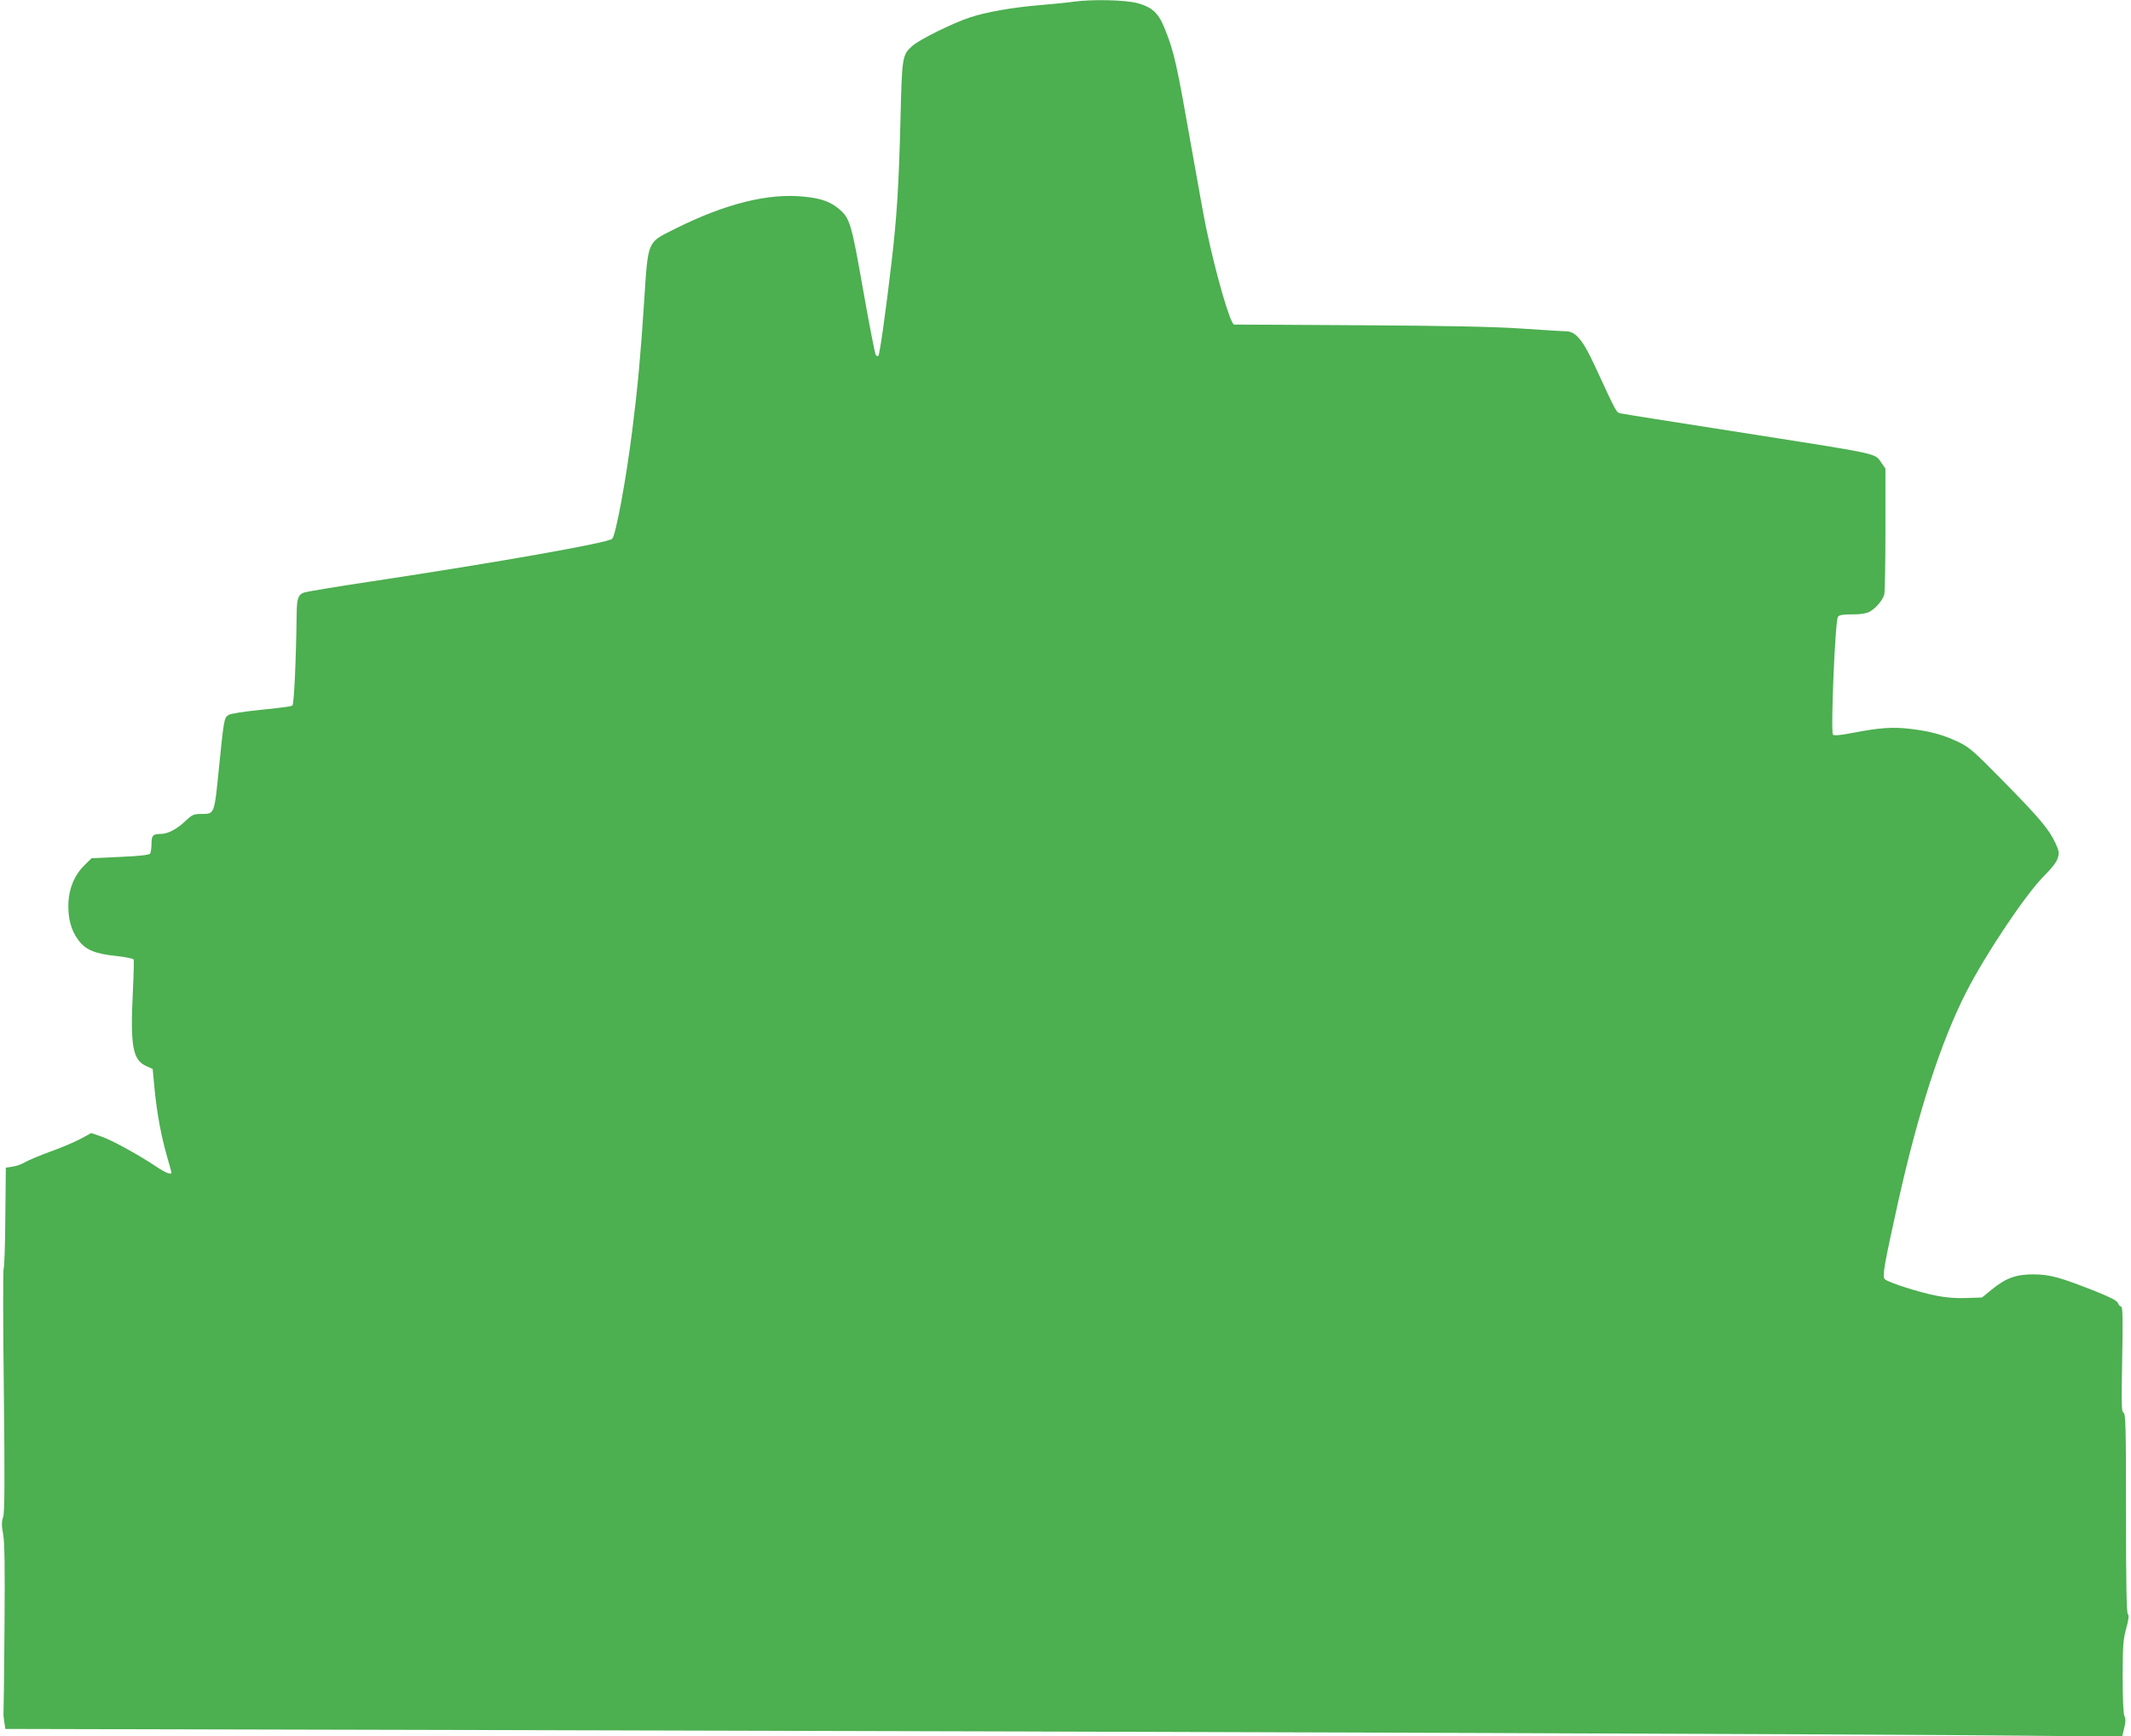 <?xml version="1.0" standalone="no"?>
<!DOCTYPE svg PUBLIC "-//W3C//DTD SVG 20010904//EN"
 "http://www.w3.org/TR/2001/REC-SVG-20010904/DTD/svg10.dtd">
<svg version="1.0" xmlns="http://www.w3.org/2000/svg"
 width="1280pt" height="1043pt" viewBox="0 0 1280 1043"
 preserveAspectRatio="xMidYMid meet">
<g transform="translate(0,1043) scale(0.1,-0.1)"
fill="#4caf50" stroke="none">
<path d="M6450 10420 c-30 -5 -118 -13 -195 -20 -172 -14 -336 -43 -433 -76
-102 -34 -297 -131 -340 -168 -63 -55 -64 -66 -73 -436 -10 -404 -22 -597 -55
-875 -32 -275 -70 -545 -78 -553 -4 -3 -10 -1 -15 4 -5 5 -39 180 -76 389 -72
408 -79 433 -147 491 -51 42 -105 62 -203 72 -218 24 -479 -41 -787 -196 -162
-81 -155 -65 -179 -435 -21 -321 -39 -518 -70 -762 -37 -299 -100 -641 -122
-662 -25 -24 -671 -139 -1459 -258 -202 -30 -379 -60 -392 -65 -35 -13 -43
-35 -44 -125 -4 -299 -16 -546 -26 -554 -6 -5 -90 -16 -186 -25 -106 -11 -183
-23 -197 -31 -27 -18 -28 -23 -58 -320 -28 -281 -26 -275 -107 -275 -44 0 -54
-4 -97 -45 -50 -47 -104 -75 -145 -75 -47 0 -56 -9 -56 -59 0 -25 -4 -52 -8
-59 -6 -8 -60 -15 -180 -20 l-172 -8 -39 -38 c-62 -60 -95 -137 -100 -227 -4
-93 15 -167 59 -226 43 -59 100 -83 225 -96 58 -6 106 -16 108 -22 2 -5 0 -93
-5 -195 -16 -323 -1 -407 79 -444 l40 -18 12 -126 c14 -144 40 -281 76 -406
14 -48 25 -88 25 -91 0 -15 -38 0 -88 34 -101 68 -265 159 -330 182 l-64 22
-66 -36 c-37 -19 -118 -54 -181 -76 -63 -23 -130 -51 -150 -63 -20 -12 -54
-24 -76 -27 l-40 -6 -3 -300 c-1 -164 -6 -301 -10 -305 -4 -3 -4 -331 1 -730
6 -555 5 -734 -4 -763 -10 -29 -10 -52 0 -105 9 -49 11 -200 8 -567 -2 -275
-5 -504 -6 -510 -1 -5 1 -28 5 -51 l6 -41 3007 -7 c4245 -10 8314 -25 9067
-33 l641 -6 12 51 c9 36 10 56 2 71 -7 12 -11 100 -11 235 0 188 3 226 21 292
15 55 18 79 10 87 -8 8 -11 190 -11 608 0 515 -2 598 -15 602 -12 5 -13 50 -8
322 5 241 3 315 -6 315 -6 0 -15 9 -19 21 -6 15 -43 34 -132 70 -218 86 -275
102 -375 103 -107 0 -167 -22 -255 -94 l-55 -45 -91 -3 c-57 -3 -124 2 -179
13 -102 19 -293 80 -314 100 -16 16 -4 84 80 463 122 546 258 965 409 1261
119 233 360 592 470 701 41 40 72 80 79 102 11 34 10 43 -13 93 -37 81 -93
148 -313 372 -181 184 -204 204 -273 237 -90 42 -165 63 -285 77 -104 13 -186
7 -342 -23 -77 -15 -116 -19 -123 -12 -15 15 13 689 30 709 9 11 32 14 85 14
47 -1 83 5 103 15 37 19 80 69 90 104 4 15 7 191 7 392 l0 365 -23 33 c-45 62
20 48 -897 192 -352 55 -652 102 -667 106 -30 6 -23 -7 -153 274 -78 170 -120
220 -182 220 -21 0 -139 8 -263 16 -160 11 -440 17 -970 20 -410 3 -750 4
-757 4 -22 0 -109 298 -167 575 -14 66 -52 278 -86 470 -92 523 -106 587 -161
726 -39 100 -76 135 -166 160 -73 20 -273 24 -383 9z"/>
</g>
</svg>
